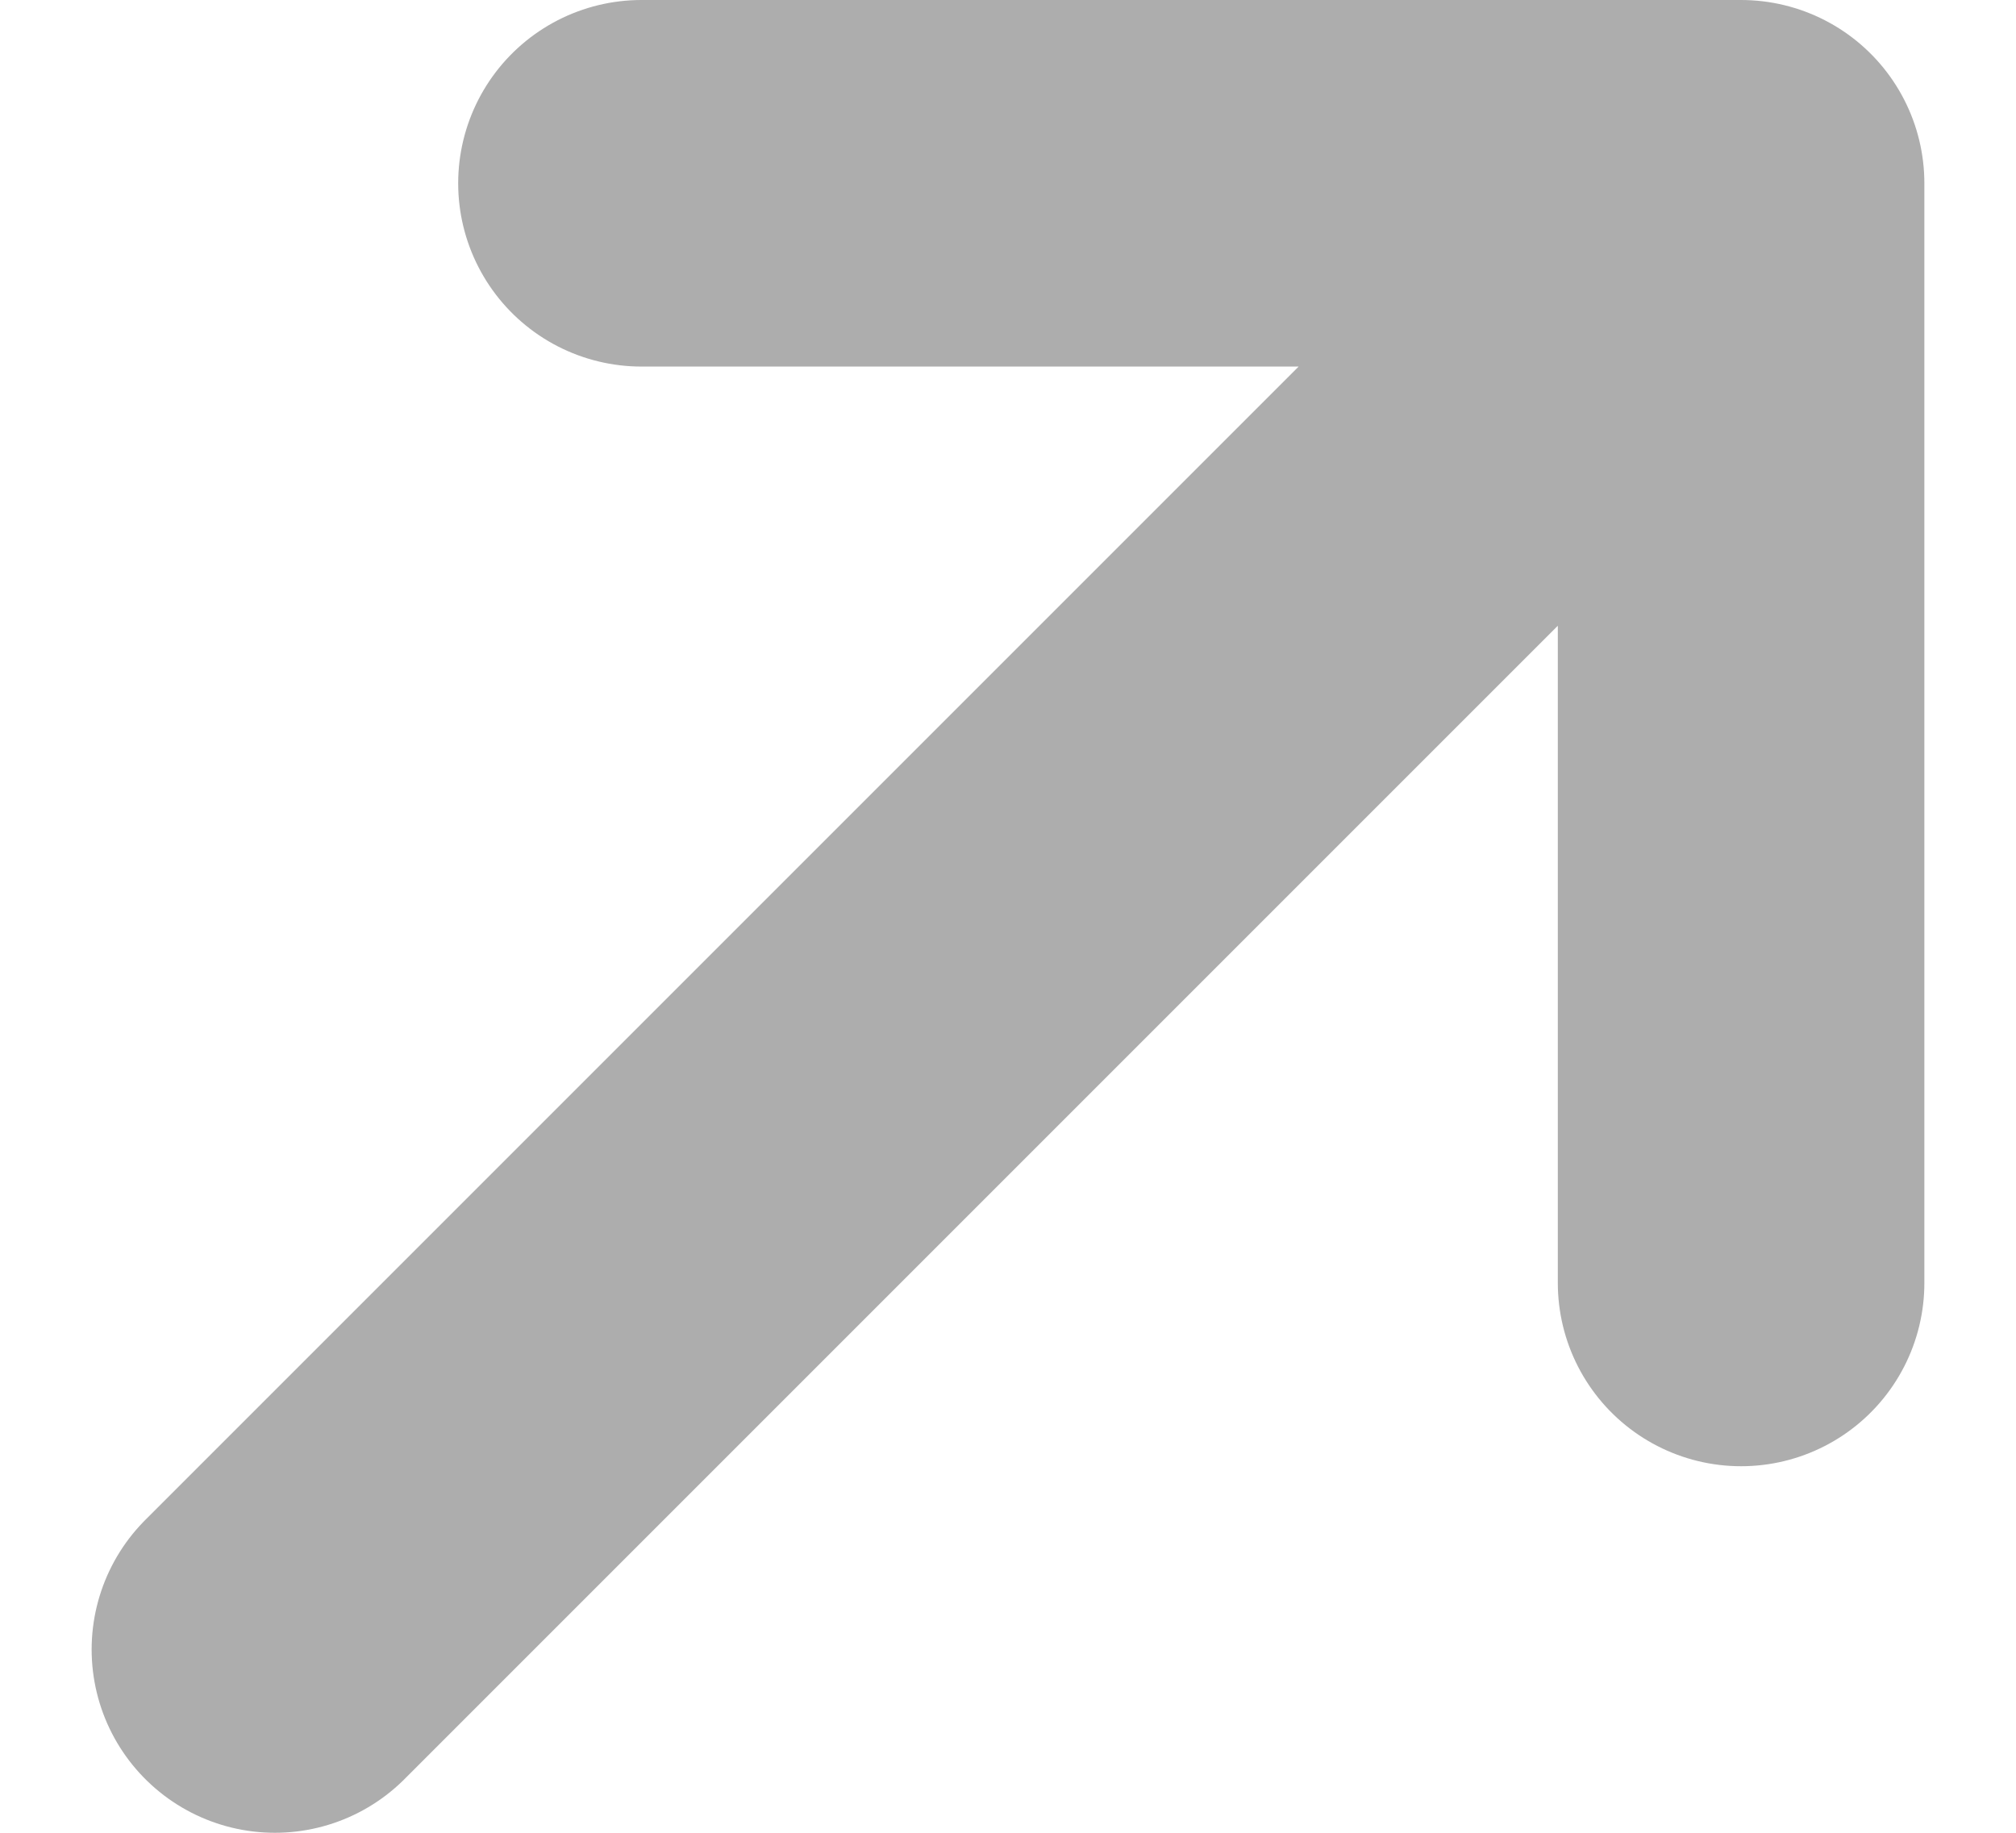 <svg width="11" height="10" viewBox="0 0 11 10" fill="none" xmlns="http://www.w3.org/2000/svg">
<path d="M1.5 9L9.5 1M9.5 1H3.5M9.5 1V7" stroke="#ADADAD" stroke-width="2" stroke-linecap="round" stroke-linejoin="round"/>
</svg>
